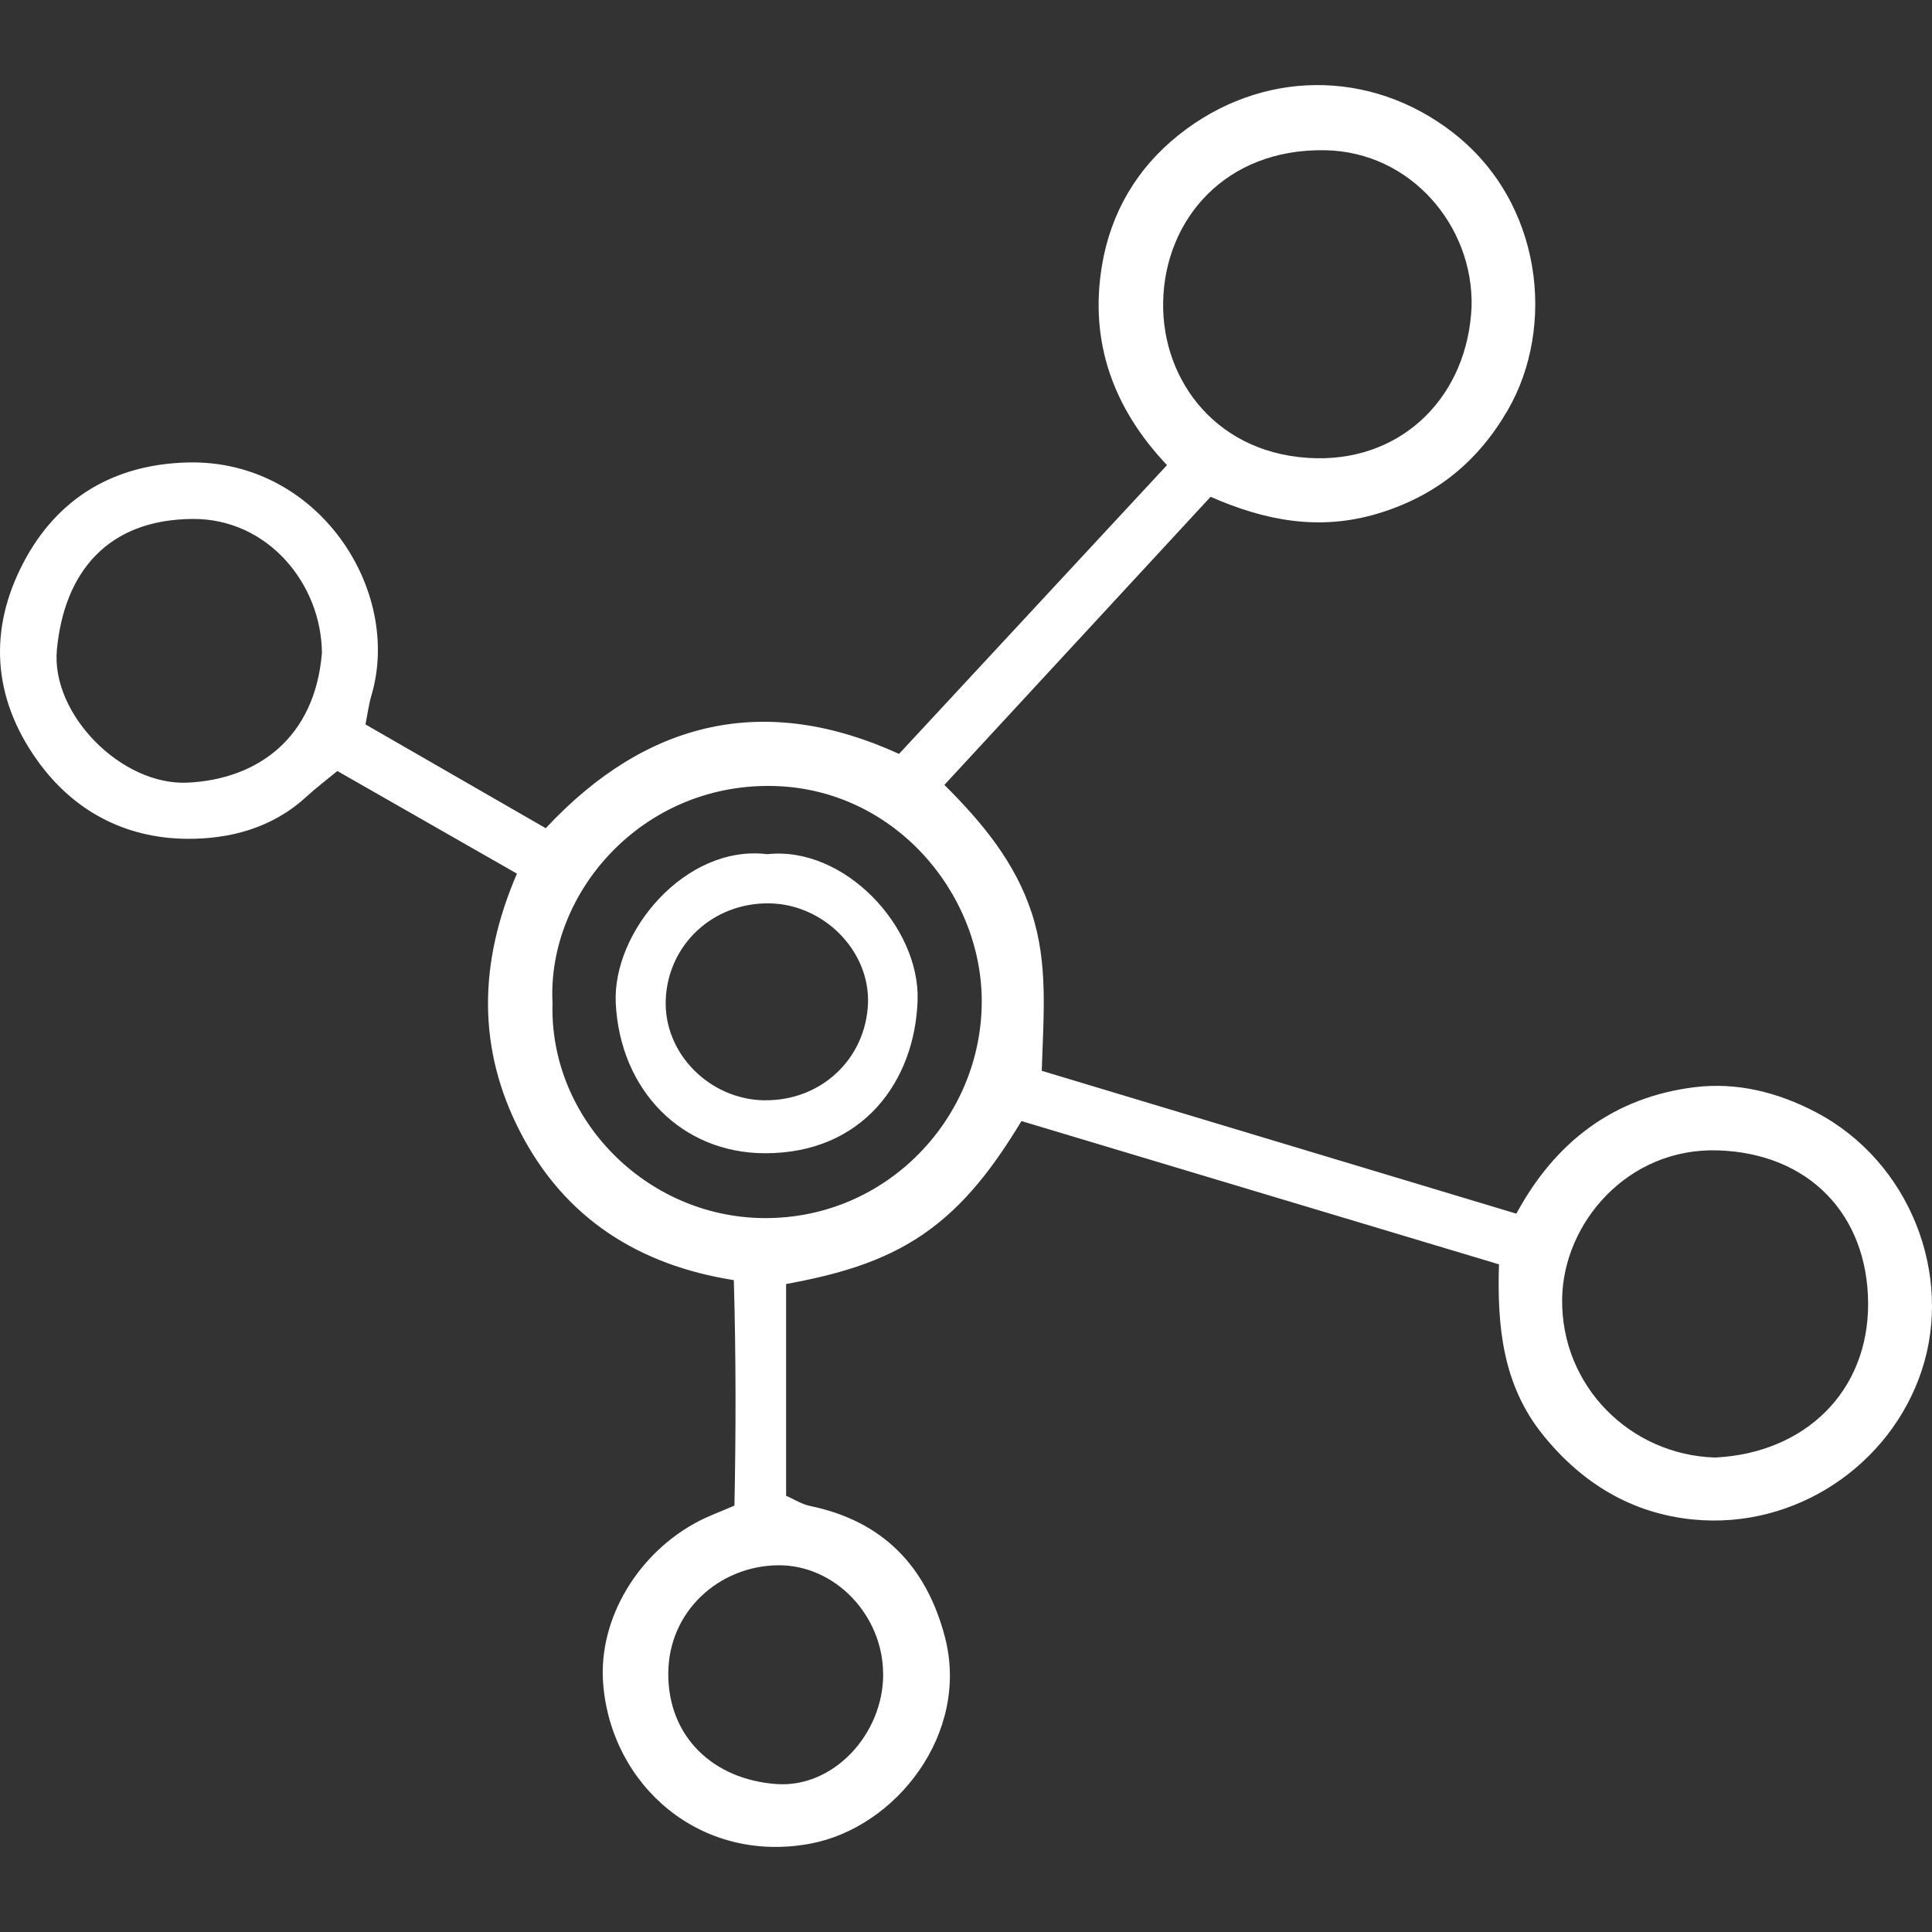 <svg width="360" height="360" viewBox="0 0 360 360" fill="none" xmlns="http://www.w3.org/2000/svg">
<rect x="0" y="0" width="360" height="360" fill="#333333" stroke="none"/>
<path d="M279.314 235.594C249.442 226.634 219.989 217.791 190.339 208.896C185.297 217.177 179.89 224.596 171.975 230.017C164.269 235.294 155.583 237.579 146.479 239.264V278.71C147.889 279.324 149.365 280.29 150.959 280.617C164.53 283.425 172.615 291.876 176.063 305.003C180.778 322.936 166.985 340.569 150.946 343.547C130.492 347.335 113.864 332.706 112.388 313.689C111.448 301.554 118.997 289.211 130.296 283.399C132.203 282.419 134.24 281.675 136.852 280.552C137.127 266.798 137.153 252.979 136.735 238.533C118.958 235.725 105.296 226.999 97.015 211.091C88.878 195.43 89.165 179.403 96.323 162.789C85.286 156.48 74.249 150.172 62.859 143.667C60.9 145.287 58.849 146.841 56.968 148.565C50.647 154.338 42.718 156.389 34.685 156.298C23.257 156.167 13.63 151.086 6.904 141.63C-1.403 129.953 -2.187 117.283 4.409 104.757C10.77 92.701 21.35 86.471 35.103 86.171C59.333 85.661 75.006 109.982 69.207 129.587C68.724 131.233 68.502 132.97 68.097 134.981C79.16 141.342 90.223 147.716 101.691 154.325C120.591 134.067 142.652 129.104 167.521 140.48C184.292 122.416 200.645 104.783 217.455 86.667C207.332 75.983 202.97 63.561 205.347 49.402C206.98 39.685 211.786 31.417 219.584 25.186C234.931 12.909 255.32 12.739 270.733 24.703C287.504 37.725 289.907 60.962 280.947 76.427C275.356 86.079 267.493 92.479 256.652 95.718C245.798 98.958 235.715 97.025 225.579 92.571C209.096 110.413 192.769 128.072 175.972 146.253C182.986 153.241 189.164 160.634 192.272 170.195C195.329 179.586 194.441 189.082 194.114 199.531C223.176 208.282 252.577 217.125 282.553 226.15C289.776 212.776 300.709 204.455 315.73 202.588C323.606 201.608 331.22 203.502 338.352 207.237C355.92 216.446 364.031 237.566 358.049 255.474C352.197 273.015 334.551 285.006 315.481 283.138C303.974 282.001 294.674 276.32 287.412 267.255C280.019 258.021 278.948 247.127 279.314 235.594ZM274.207 57.174C274.599 42.166 262.935 28.308 246.961 27.995C228.244 27.629 217.037 41.004 216.737 56.221C216.436 71.071 227.029 85.06 245.354 85.387C261.603 85.674 273.476 73.658 274.207 57.174ZM102.958 186.744C102.24 208.361 120.33 226.804 142.325 226.973C165.287 227.156 183.038 208.217 182.933 186.391C182.842 166.29 166.463 146.75 143.697 146.449C119.494 146.136 102.017 166.394 102.945 186.744H102.958ZM319.57 271.591C336.393 270.769 348.187 259.235 348.096 242.817C348.005 226.425 337.15 214.878 320.066 214.356C303.243 213.847 291.291 227.94 291.083 241.981C290.834 258.269 303.765 271.108 319.57 271.591ZM59.986 121.659C59.894 108.819 49.902 96.594 35.887 96.698C20.017 96.803 11.959 106.651 10.6 121.084C9.477 133.035 22.604 146.436 34.986 145.835C48.06 145.195 58.679 137.476 59.986 121.672V121.659ZM164.556 311.899C164.53 301.019 155.622 291.562 144.964 291.667C134.044 291.784 124.549 300.196 124.522 311.86C124.496 323.628 132.882 331.57 144.65 332.432C155.269 333.202 164.595 323.171 164.569 311.912L164.556 311.899Z" fill="white"/>
<path d="M142.912 159.171C157.306 157.564 171.451 172.69 170.981 186.443C170.472 201.373 160.845 214.917 142.533 214.891C127.042 214.865 115.561 203.175 114.738 186.966C114.059 173.656 127.721 157.329 142.912 159.158V159.171ZM142.494 205.017C152.943 205.147 161.276 197.376 161.733 187.07C162.164 177.235 153.492 168.418 143.264 168.327C132.802 168.222 124.443 176.059 124.051 186.313C123.672 196.266 132.188 204.899 142.494 205.03V205.017Z" fill="white"/>
</svg>
